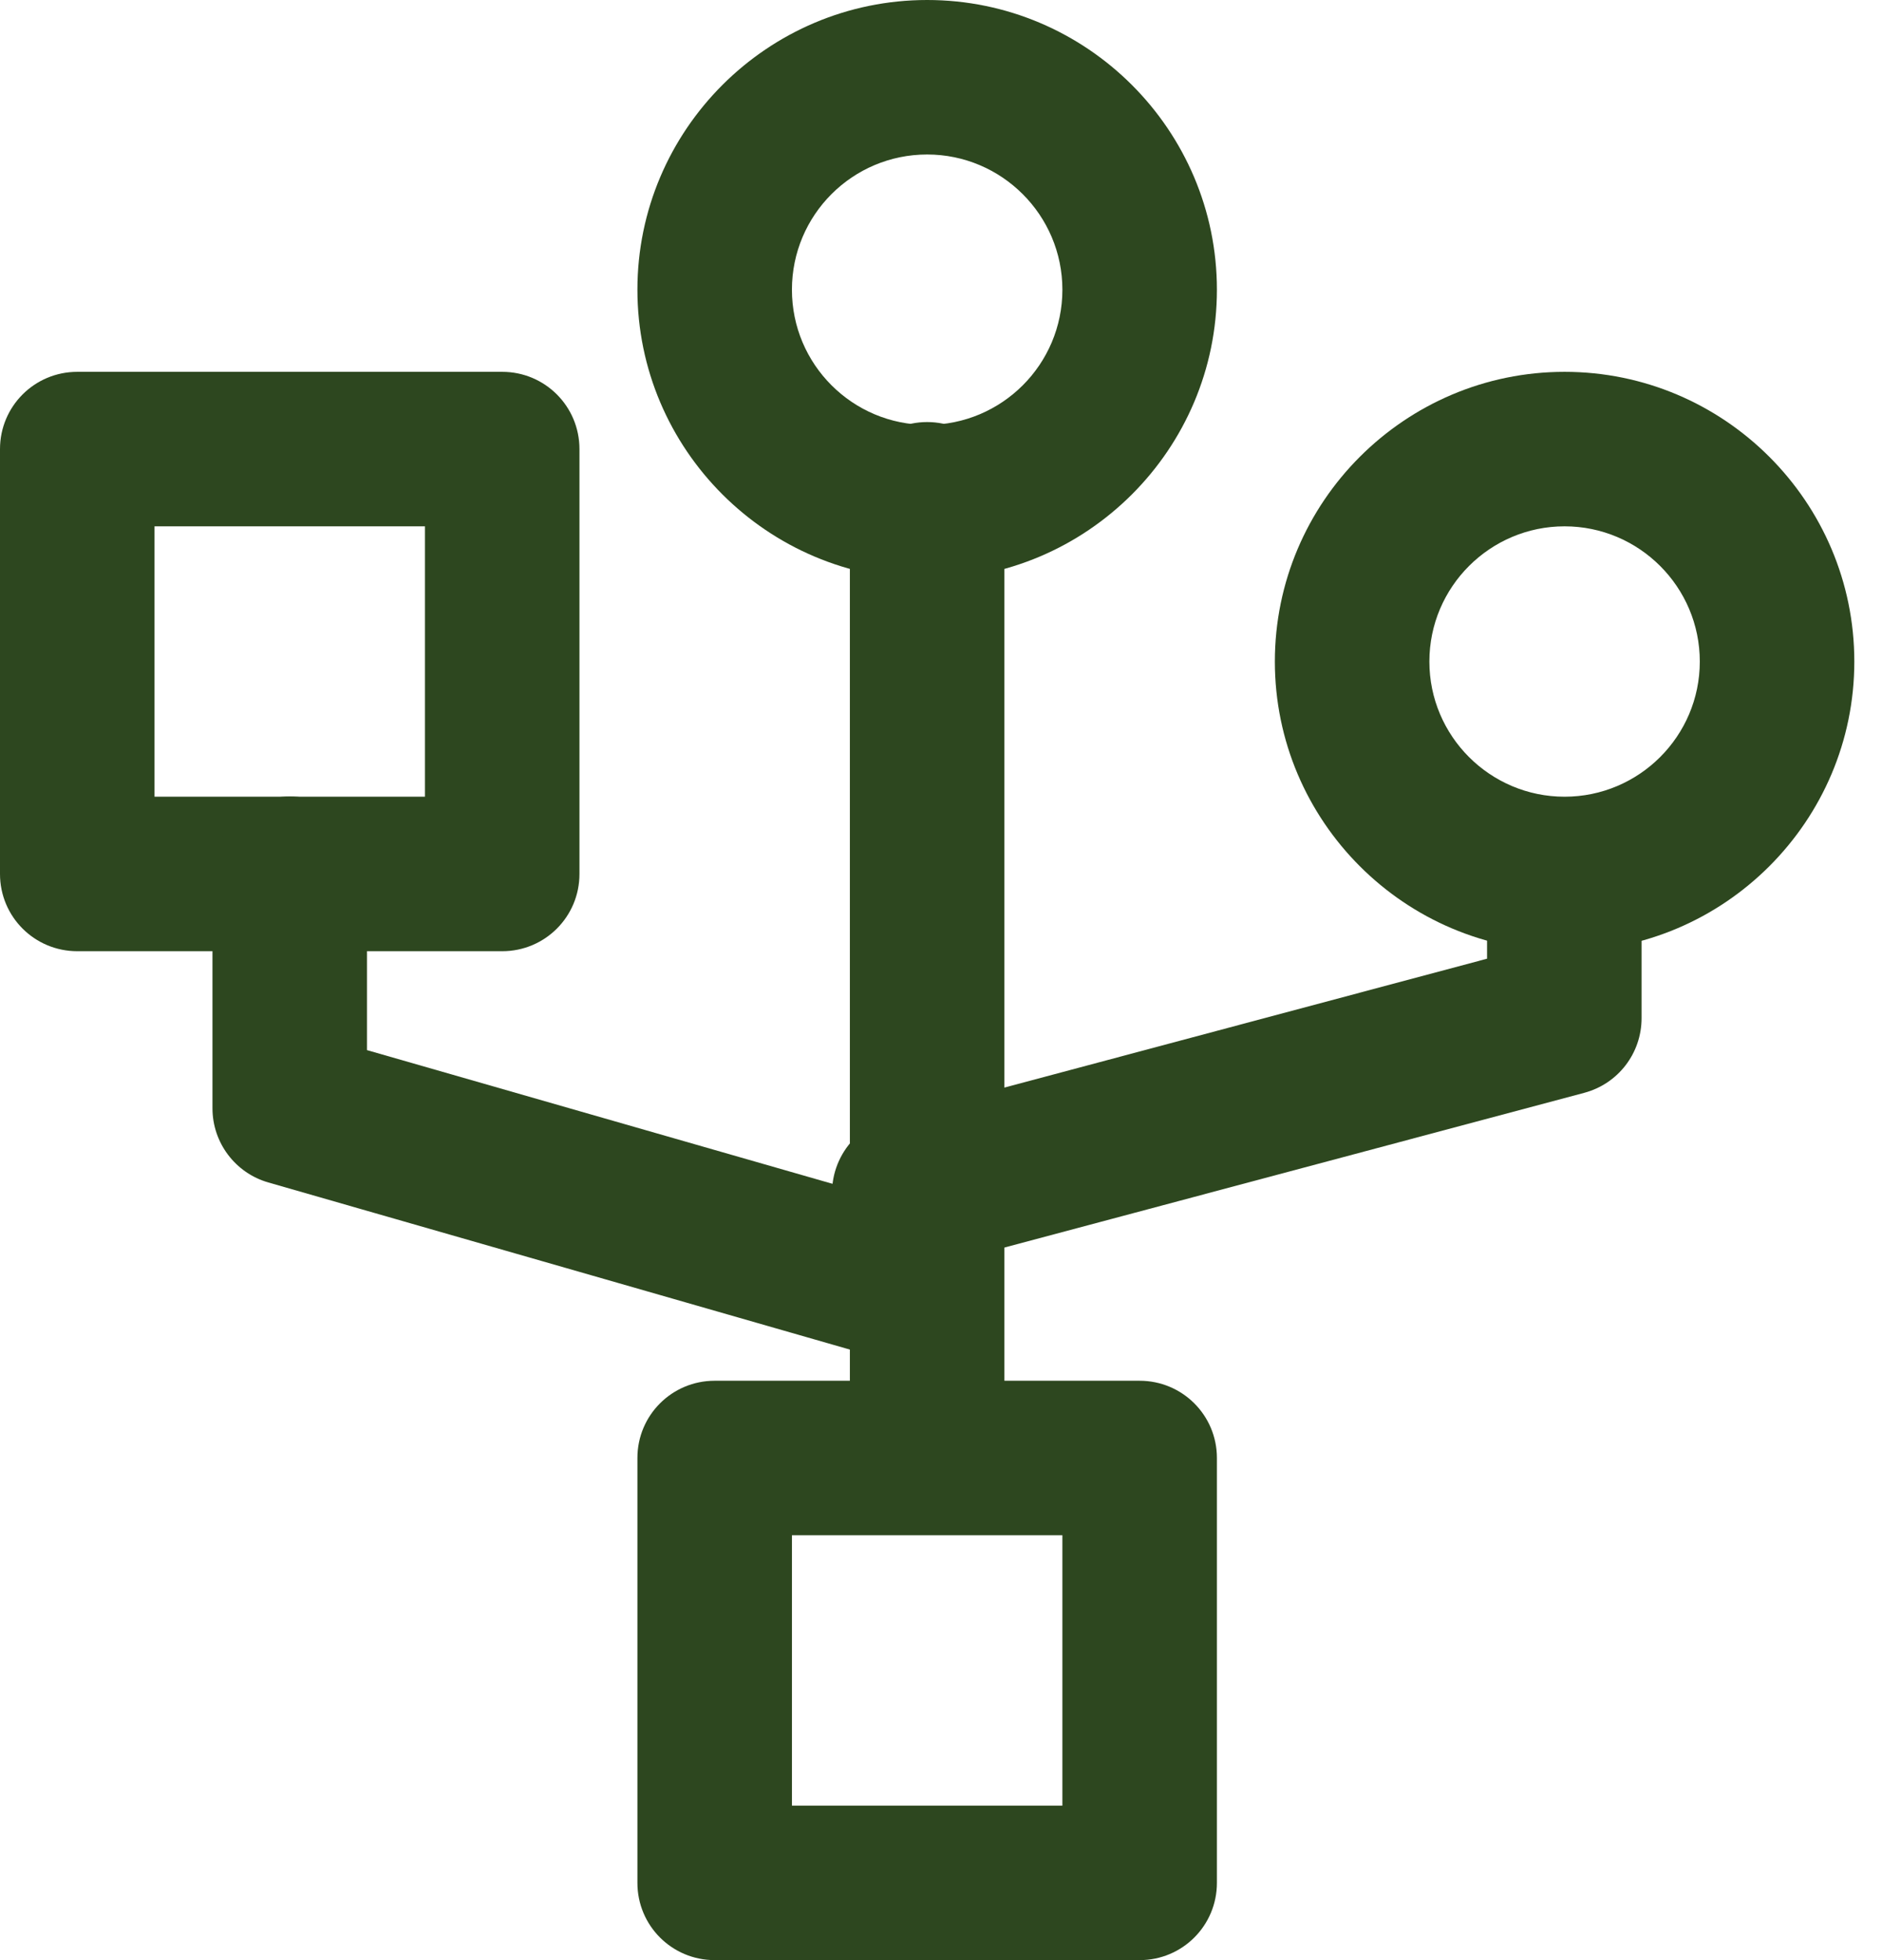 <svg width="48" height="50" viewBox="0 0 48 50" fill="none" xmlns="http://www.w3.org/2000/svg">
<g clip-path="url(#clip0_2325_109)">
<path d="M12.809 24.264H1.971C0.88 24.264 0 23.384 0 22.294V11.456C0 10.365 0.88 9.485 1.971 9.485H12.809C13.899 9.485 14.779 10.365 14.779 11.456V22.294C14.779 23.384 13.899 24.264 12.809 24.264ZM3.941 20.323H10.838V13.426H3.941V20.323Z" fill="#2D471F"/>
<path d="M29.066 50H18.228C17.137 50 16.257 49.12 16.257 48.029V37.191C16.257 36.101 17.137 35.221 18.228 35.221H29.066C30.156 35.221 31.037 36.101 31.037 37.191V48.029C31.037 49.12 30.156 50 29.066 50ZM20.198 46.059H27.096V39.162H20.198V46.059Z" fill="#2D471F"/>
<path d="M39.904 24.264C35.832 24.264 32.515 20.947 32.515 16.875C32.515 12.802 35.832 9.485 39.904 9.485C43.977 9.485 47.294 12.802 47.294 16.875C47.294 20.947 43.977 24.264 39.904 24.264ZM39.904 13.426C38.006 13.426 36.456 14.97 36.456 16.875C36.456 18.779 38.006 20.323 39.904 20.323C41.803 20.323 43.353 18.779 43.353 16.875C43.353 14.97 41.803 13.426 39.904 13.426Z" fill="#2D471F"/>
<path d="M23.647 14.779C19.575 14.779 16.257 11.462 16.257 7.39C16.257 3.317 19.575 0 23.647 0C27.72 0 31.037 3.317 31.037 7.39C31.037 11.462 27.72 14.779 23.647 14.779ZM23.647 3.941C21.742 3.941 20.198 5.485 20.198 7.39C20.198 9.295 21.742 10.838 23.647 10.838C25.552 10.838 27.096 9.295 27.096 7.39C27.096 5.485 25.545 3.941 23.647 3.941Z" fill="#2D471F"/>
<path d="M23.647 38.603C22.556 38.603 21.676 37.723 21.676 36.633V12.736C21.676 11.646 22.556 10.766 23.647 10.766C24.737 10.766 25.617 11.646 25.617 12.736V36.633C25.617 37.723 24.737 38.603 23.647 38.603Z" fill="#2D471F"/>
<path d="M22.747 34.656C22.57 34.656 22.386 34.63 22.202 34.577L6.844 30.163C5.997 29.92 5.419 29.145 5.419 28.271V22.287C5.419 21.197 6.299 20.317 7.39 20.317C8.48 20.317 9.36 21.197 9.36 22.287V26.787L23.285 30.787C24.33 31.089 24.934 32.179 24.639 33.224C24.389 34.091 23.601 34.649 22.747 34.649V34.656Z" fill="#2D471F"/>
<path d="M23.194 32.403C22.32 32.403 21.525 31.818 21.289 30.938C21.006 29.887 21.63 28.803 22.681 28.527L37.927 24.455V22.859C37.927 21.768 38.807 20.888 39.897 20.888C40.988 20.888 41.868 21.768 41.868 22.859V25.972C41.868 26.866 41.27 27.647 40.403 27.877L23.693 32.337C23.522 32.383 23.351 32.403 23.18 32.403H23.194Z" fill="#2D471F"/>
</g>
<defs>
<clipPath id="clip0_2325_109">
<rect width="47.294" height="50" fill="white"/>
</clipPath>
</defs>
</svg>
